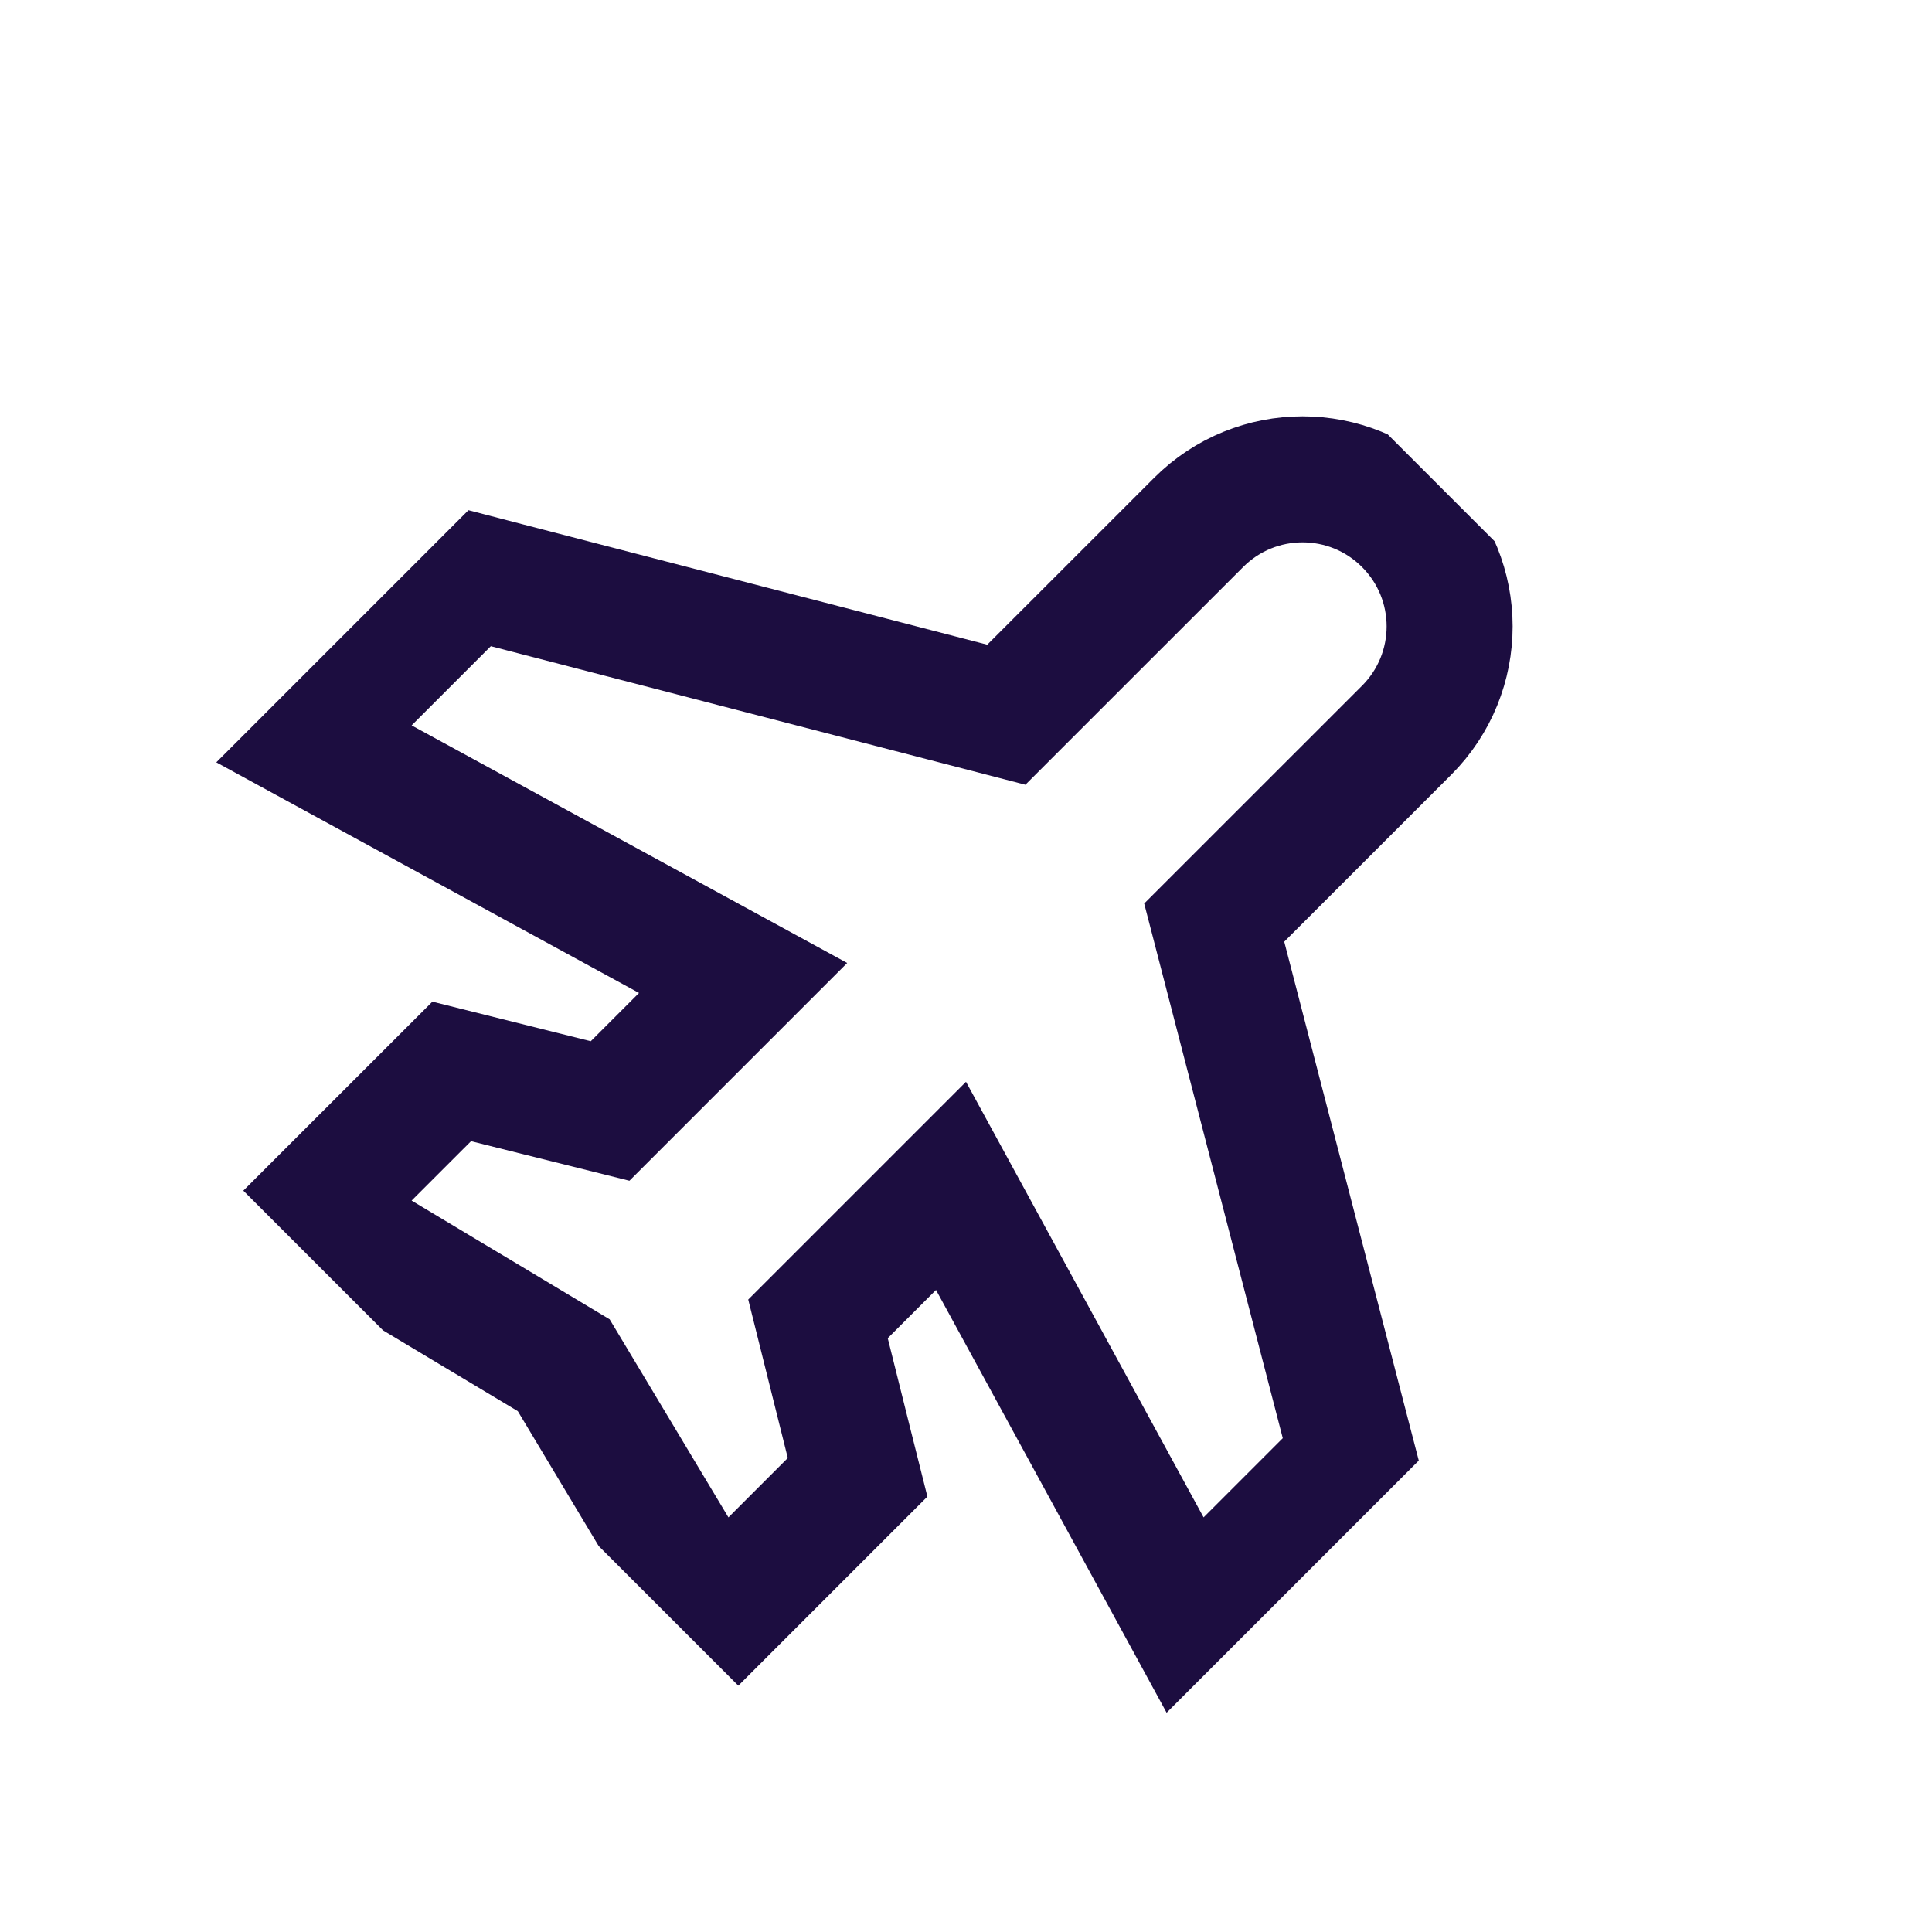 <svg xmlns="http://www.w3.org/2000/svg" width="46" height="46" viewBox="0 0 46 46" fill="none"><g clip-path="url(#clip0_836_269)"><path d="M28.3 38.606L27.34 36.846L22.643 28.235L19.476 31.402L20.212 34.35L20.419 35.174L17.046 38.547L16.057 36.899L13.422 32.506L9.029 29.872L7.381 28.883L10.755 25.51L11.579 25.716L14.526 26.452L17.693 23.285L9.082 18.588L7.323 17.628L11.233 13.718L12.063 13.934L23.96 17.017L28.539 12.439C29.907 11.071 32.12 11.071 33.489 12.439C34.857 13.807 34.857 16.021 33.489 17.389L28.91 21.967L31.994 33.865L32.21 34.696L28.3 38.606Z" stroke="#1C0D40" stroke-width="3"></path></g><defs><clipPath id="clip0_836_269"><rect width="32" height="32" fill="white" transform="translate(23 0.301) rotate(45)"></rect></clipPath></defs></svg>